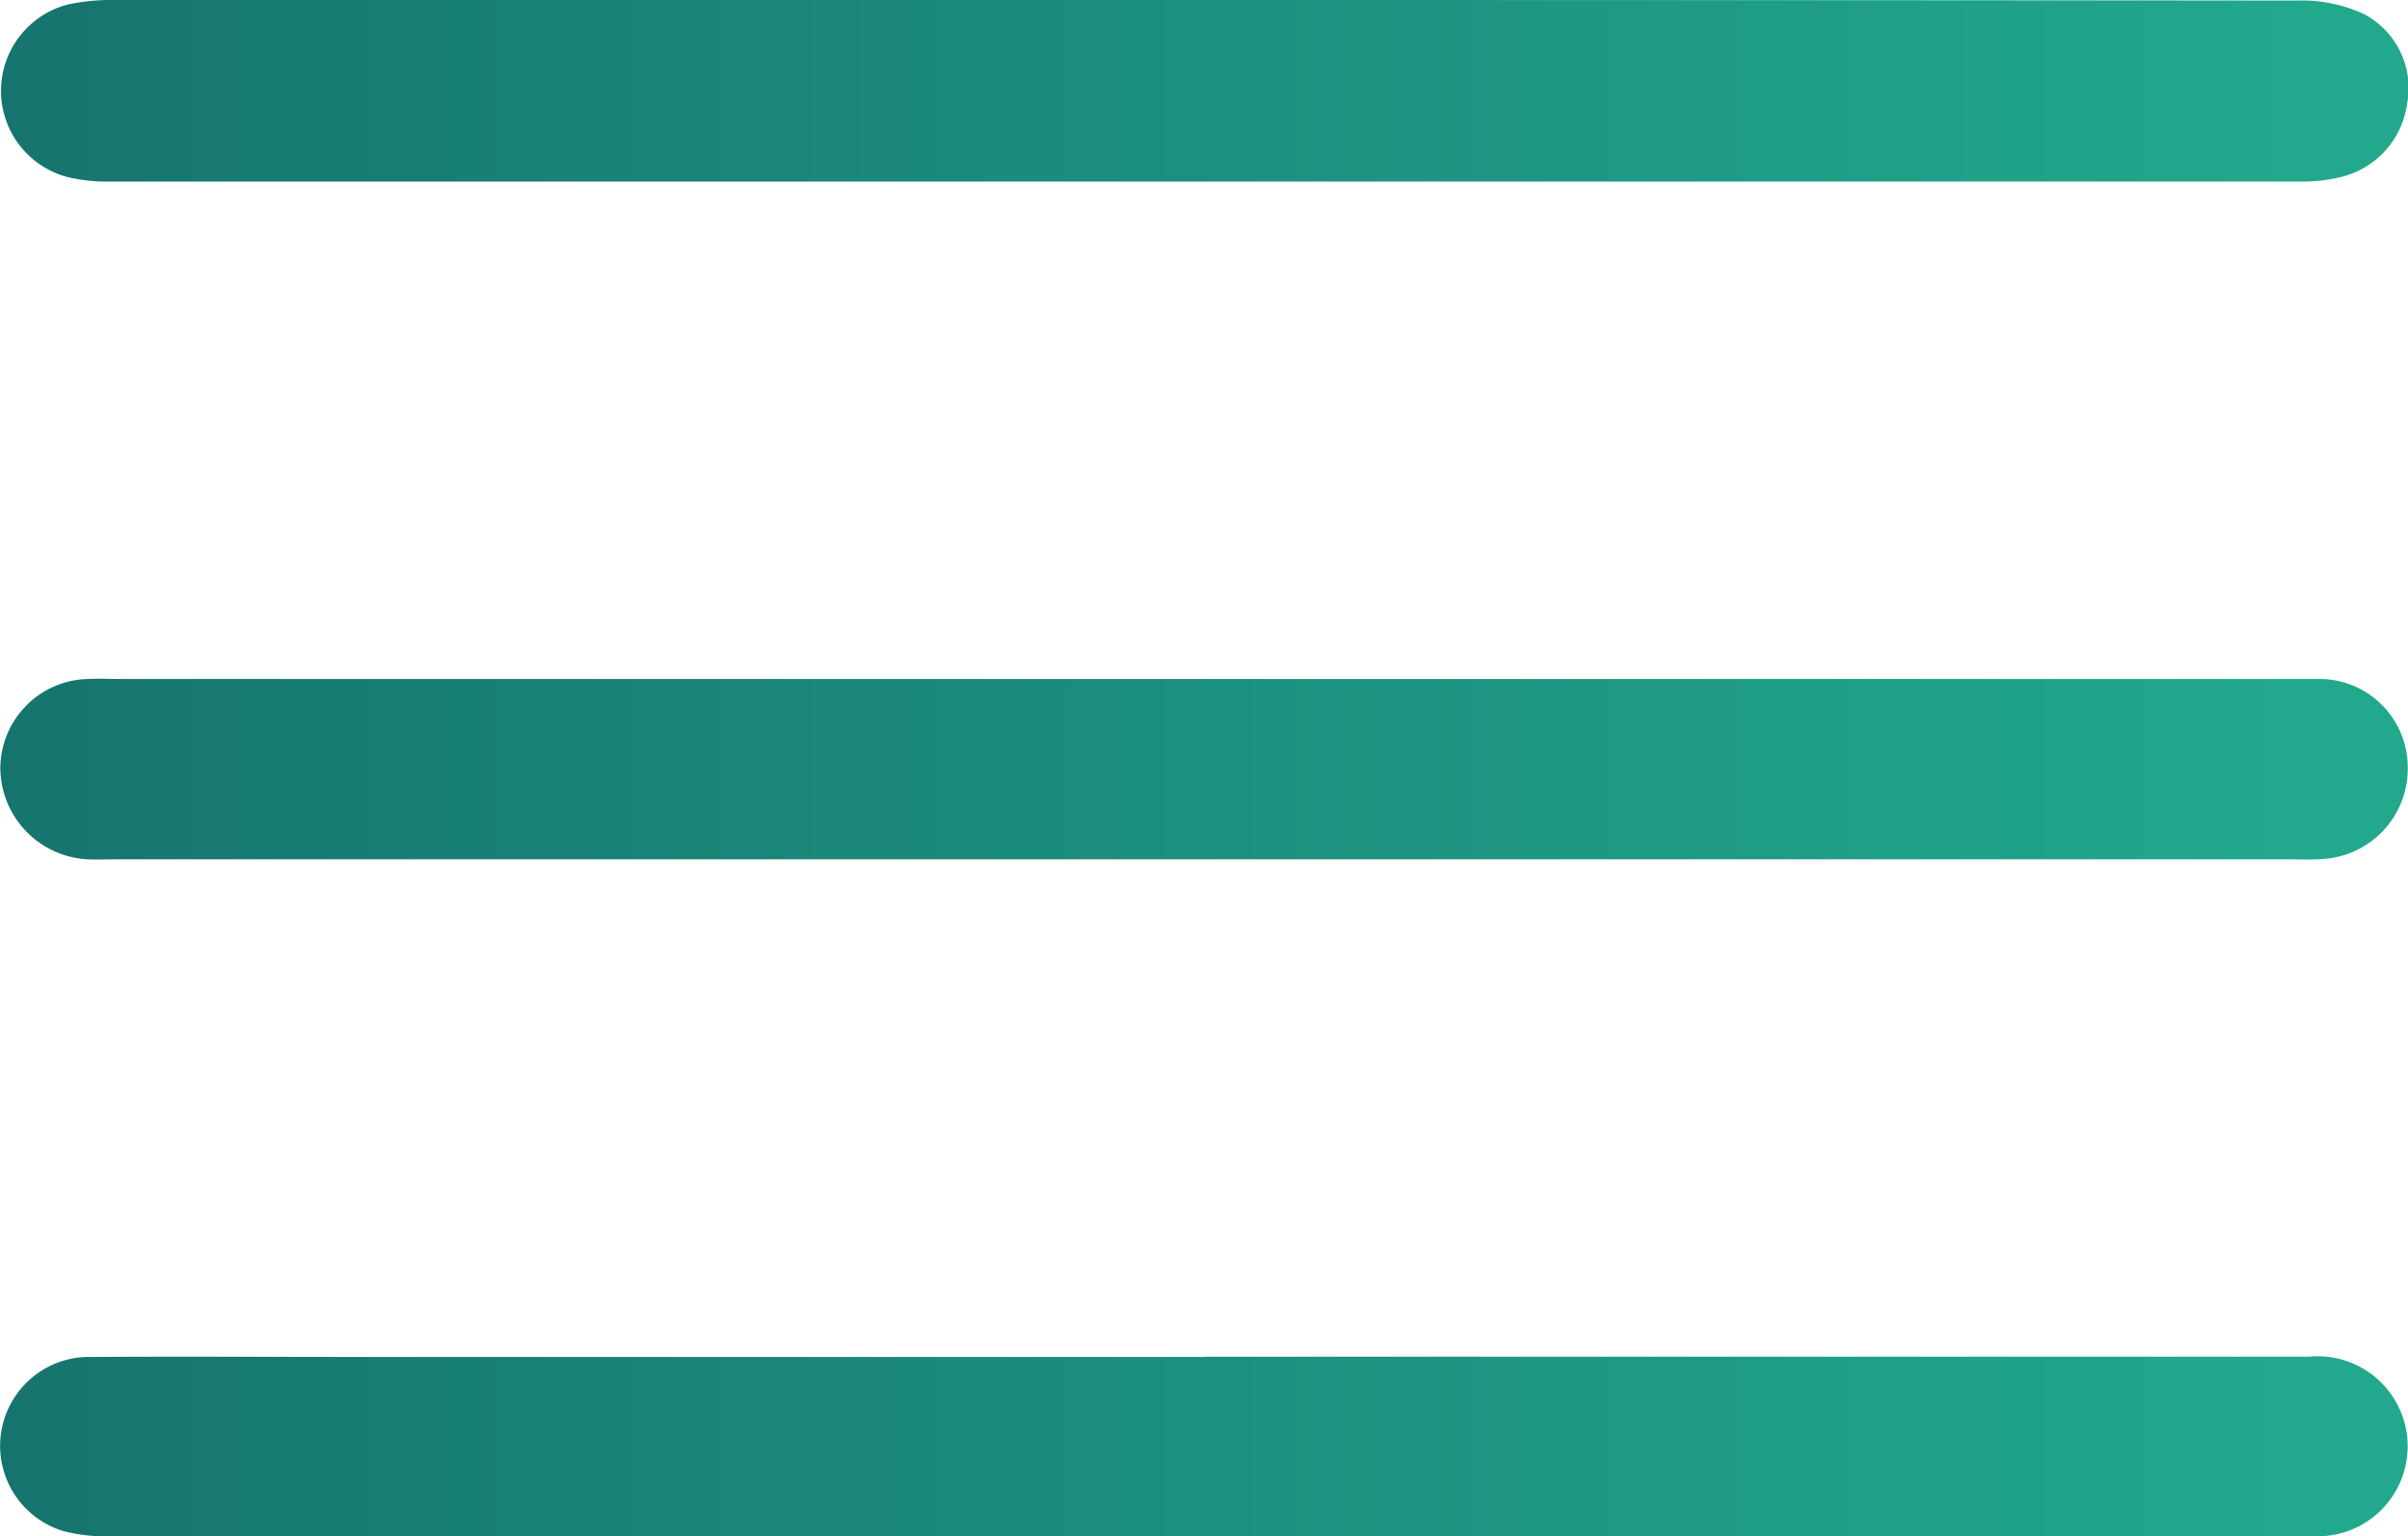 <svg xmlns="http://www.w3.org/2000/svg" xmlns:xlink="http://www.w3.org/1999/xlink" width="36.04" height="23" viewBox="0 0 36.04 23">
  <defs>
    <linearGradient id="linear-gradient" y1="1" x2="0.967" y2="1" gradientUnits="objectBoundingBox">
      <stop offset="0" stop-color="#16746e"/>
      <stop offset="1" stop-color="#22a98d"/>
    </linearGradient>
    <clipPath id="clip-path">
      <rect id="Rectangle_124" data-name="Rectangle 124" width="36.04" height="23" fill="url(#linear-gradient)"/>
    </clipPath>
  </defs>
  <g id="Group_2" data-name="Group 2" transform="translate(4.701 1)">
    <g id="Group_12510" data-name="Group 12510" transform="translate(-4.701 -1)" clip-path="url(#clip-path)">
      <path id="Path_12456" data-name="Path 12456" d="M18.089,0q8.175,0,16.349.008a2.2,2.2,0,0,1,.988.2,1.251,1.251,0,0,1,.649,1.362,1.31,1.31,0,0,1-1,1.083,2.47,2.47,0,0,1-.575.065q-16.417,0-32.833,0a2.493,2.493,0,0,1-.619-.071A1.335,1.335,0,0,1,1.075.065,3.2,3.2,0,0,1,1.785,0q8.152,0,16.3,0" transform="translate(-0.051 0)" fill="url(#linear-gradient)"/>
      <path id="Path_12457" data-name="Path 12457" d="M18.032,226.667q8.264,0,16.528,0a1.347,1.347,0,1,1,.255,2.683c-.148.013-.3.005-.448.005q-16.349,0-32.7,0a2.529,2.529,0,0,1-.7-.072,1.332,1.332,0,0,1,.405-2.612c1.359-.008,2.717,0,4.076,0H18.032" transform="translate(0 -206.358)" fill="url(#linear-gradient)"/>
      <path id="Path_12458" data-name="Path 12458" d="M18.071,116.1H1.812c-.149,0-.3.006-.448,0a1.377,1.377,0,0,1-1.308-1.381A1.343,1.343,0,0,1,1.373,113.4c.149-.009.3,0,.448,0H34.339c.149,0,.3,0,.448,0a1.322,1.322,0,0,1,1.3,1.323,1.351,1.351,0,0,1-1.264,1.371c-.163.015-.328.006-.492.006H18.071" transform="translate(-0.051 -103.236)" fill="url(#linear-gradient)"/>
    </g>
  </g>
</svg>

